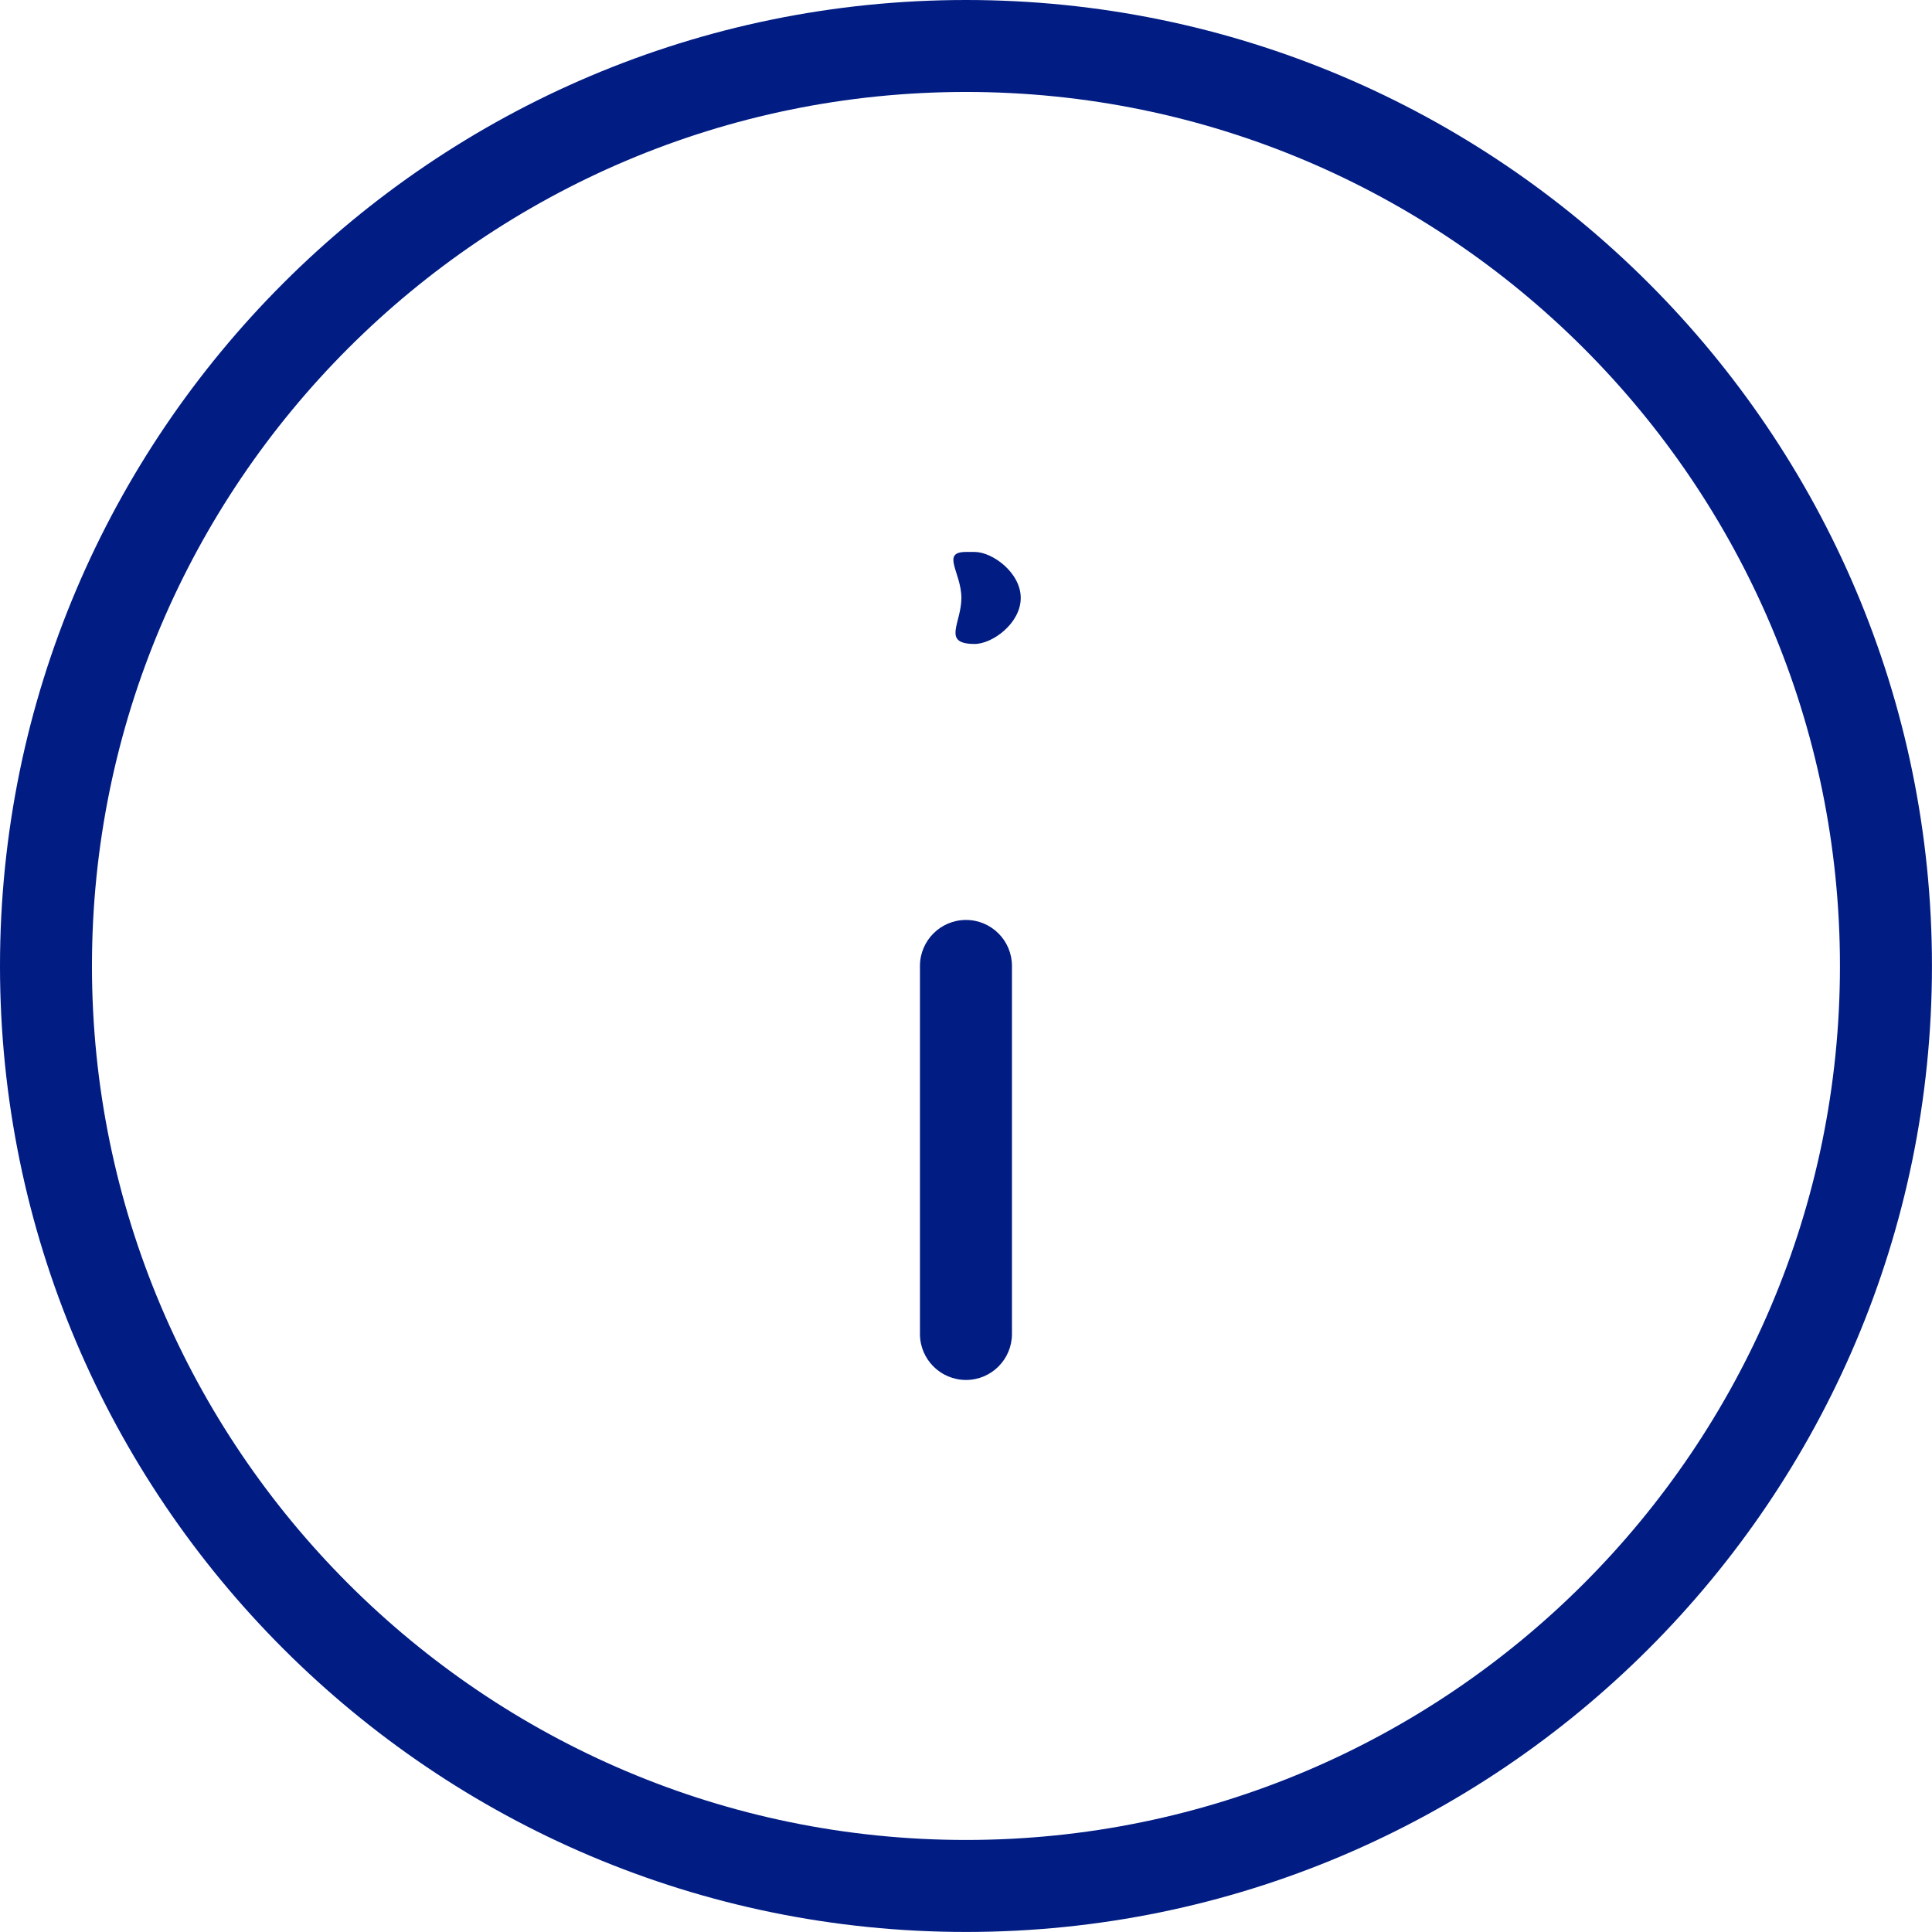 <svg xmlns="http://www.w3.org/2000/svg" width="42" height="42" viewBox="0 0 42 42" fill="none"><g clip-path="url(#clip0_716_6)"><path fill-rule="evenodd" clip-rule="evenodd" d="M21 41.999C9.42 41.999 0 32.579 0 20.999C0 9.419 9.42 0 21 0C32.579 0 41.999 9.419 41.999 20.999C41.999 32.579 32.579 41.999 21 41.999ZM21 1.999C10.523 1.999 1.999 10.523 1.999 20.999C1.999 31.476 10.523 39.999 21 39.999C31.476 39.999 39.999 31.476 39.999 20.999C39.999 10.523 31.476 1.999 21 1.999ZM21.19 13.999C20.467 13.999 20.9 13.551 20.9 12.999C20.9 12.447 20.447 11.999 21 11.999H21.19C21.572 11.999 22.19 12.447 22.19 12.999C22.19 13.551 21.572 13.999 21.19 13.999ZM21 19.999C21.552 19.999 21.999 20.447 21.999 20.999V28.999C21.999 29.551 21.552 29.999 21 29.999C20.447 29.999 19.999 29.551 19.999 28.999V20.999C19.999 20.447 20.447 19.999 21 19.999Z" fill="#011c83"></path></g><defs><clipPath id="clip0_716_6"><rect width="42" height="42" fill="white"></rect></clipPath></defs></svg>